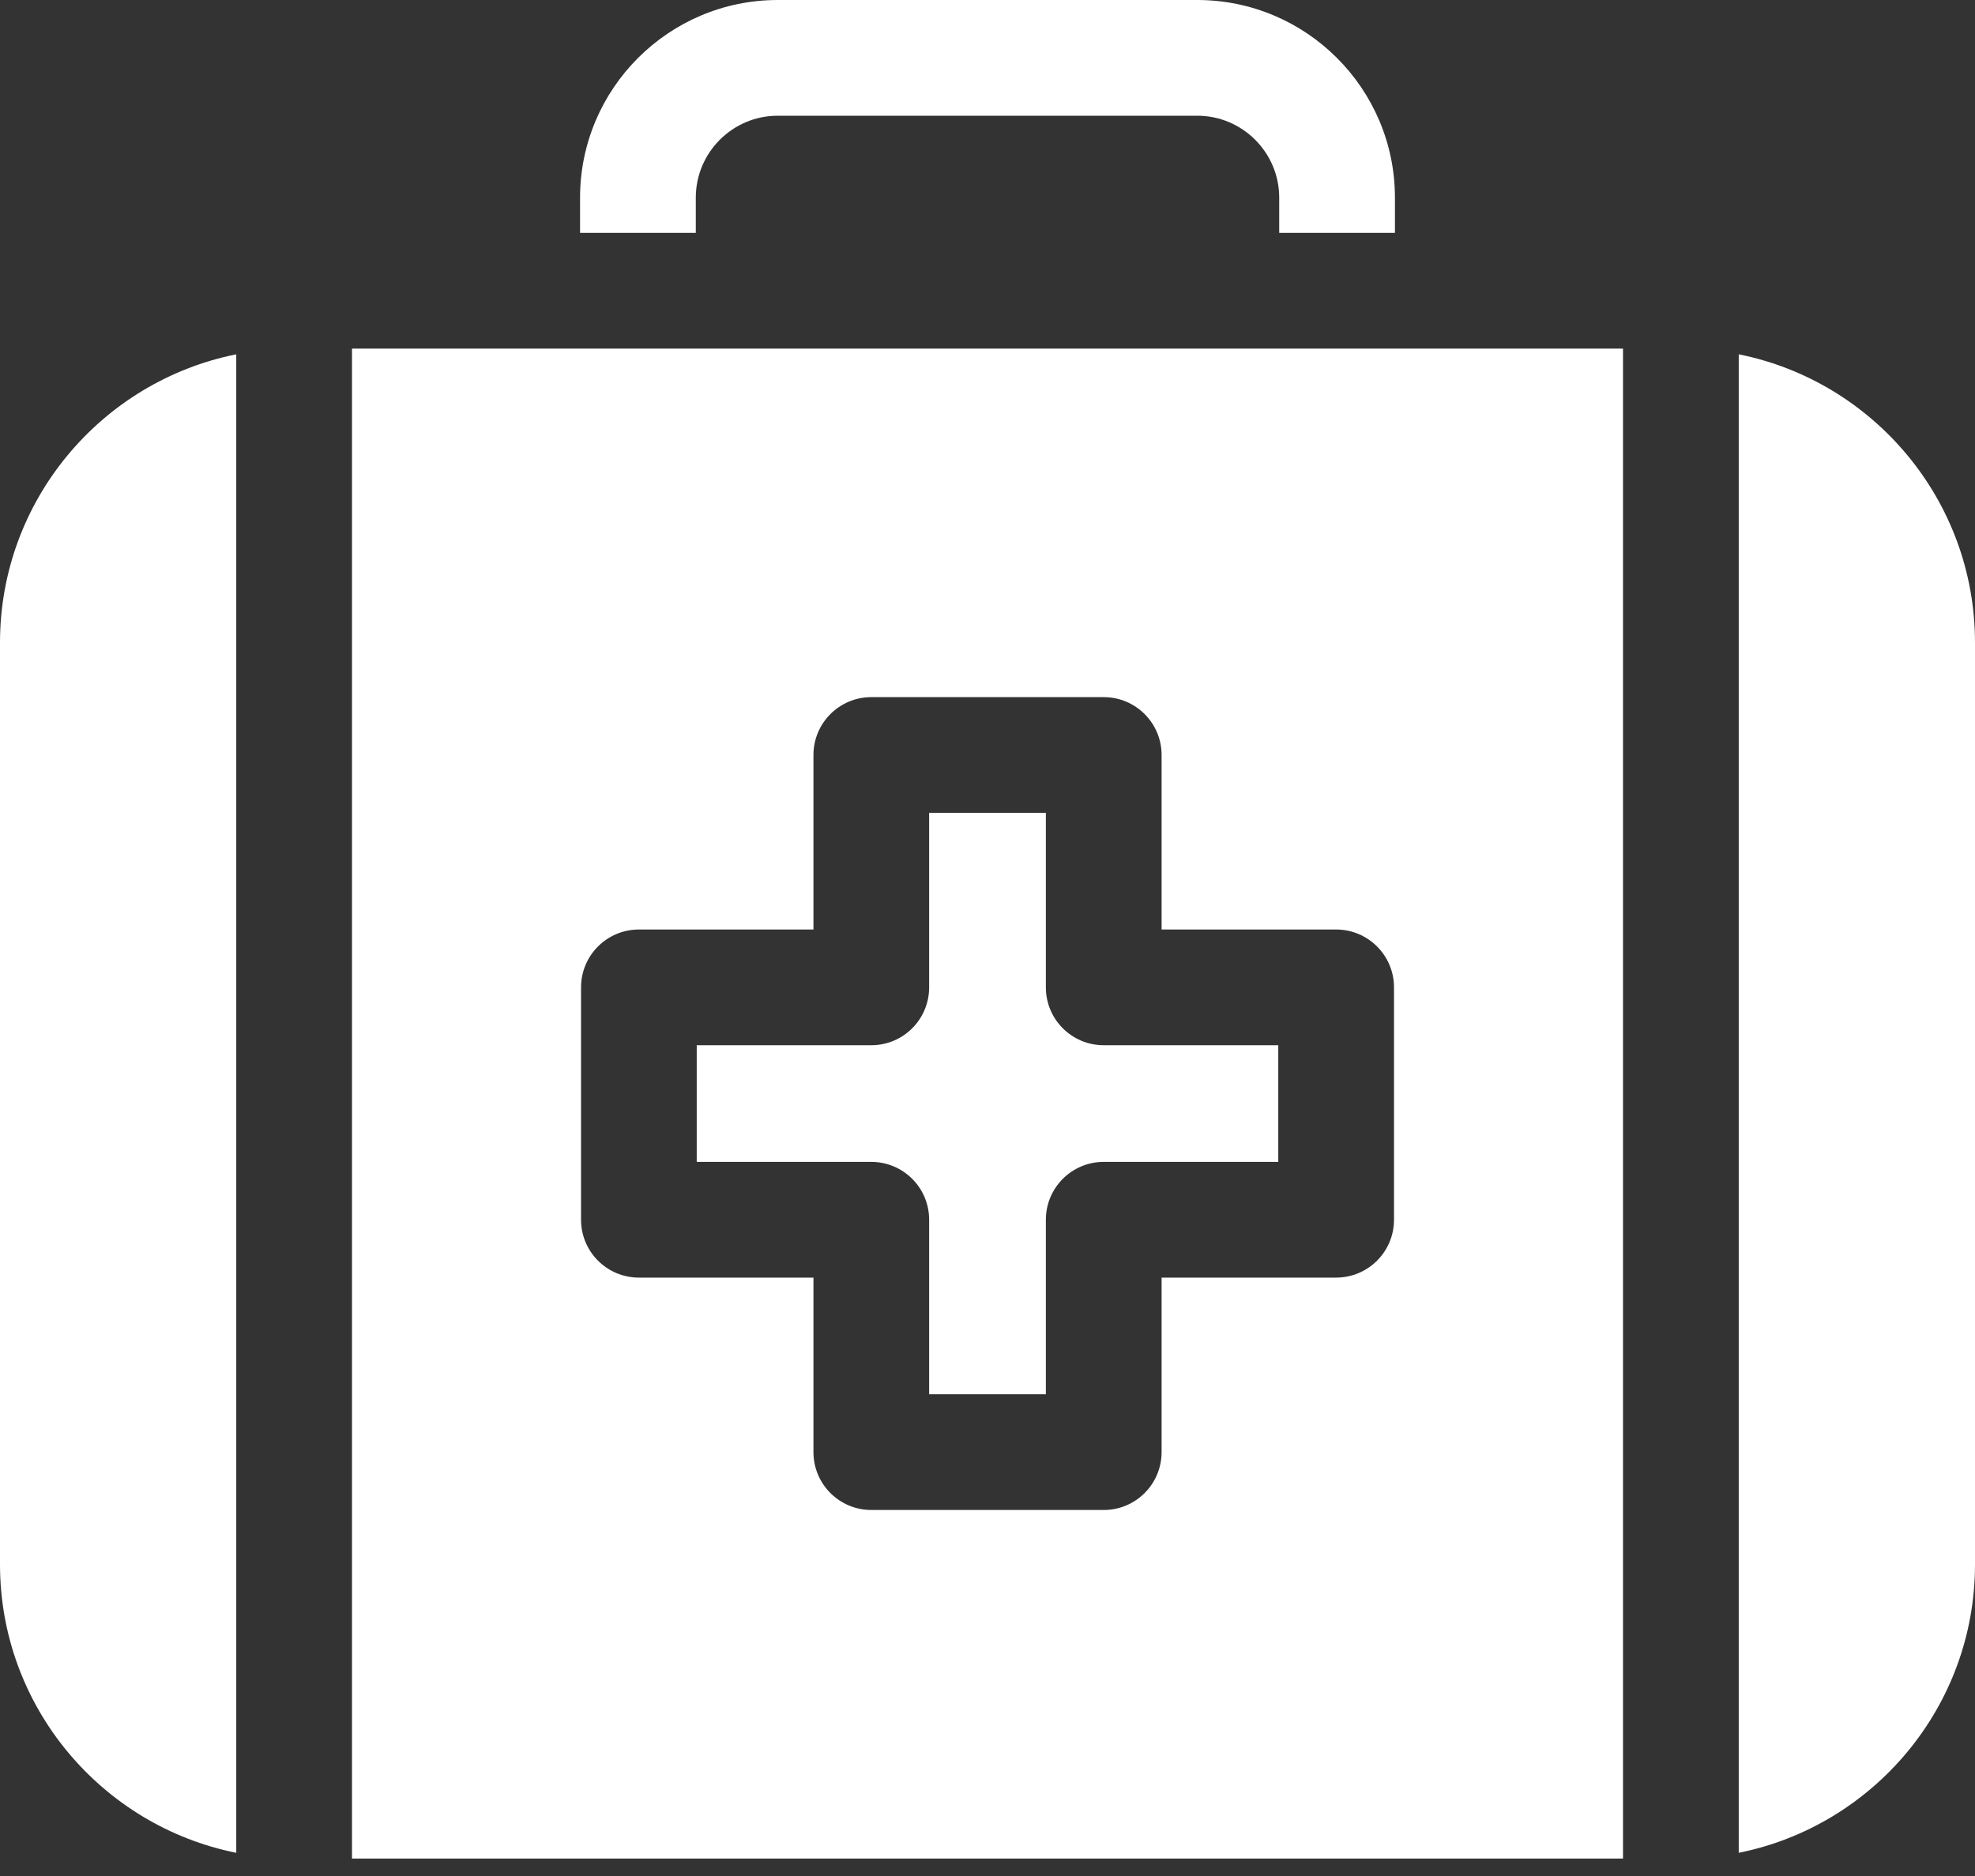 <svg width="40" height="38" viewBox="0 0 40 38" fill="none" xmlns="http://www.w3.org/2000/svg">
<rect x="0" y="0" width="40" height="38" fill="#333333" stroke="none"/>
<path d="M24.248 0H15.752C13.544 0 11.748 1.796 11.748 4.004V4.717H14.092V4.004C14.092 3.089 14.837 2.344 15.752 2.344H24.248C25.163 2.344 25.908 3.089 25.908 4.004V4.717H28.252V4.004C28.252 1.796 26.456 0 24.248 0Z" fill="white"/>
<path d="M21.182 20V16.465H18.818V20C18.818 20.647 18.294 21.172 17.646 21.172H14.111V23.535H17.646C18.294 23.535 18.818 24.06 18.818 24.707V28.242H21.182V24.707C21.182 24.06 21.706 23.535 22.354 23.535H25.889V21.172H22.354C21.706 21.172 21.182 20.647 21.182 20Z" fill="white"/>
<path d="M0 13.017V31.689C0 34.573 2.06 36.984 4.785 37.53V7.177C2.06 7.722 0 10.133 0 13.017Z" fill="white"/>
<path d="M35.215 7.177V37.53C37.94 36.984 40 34.573 40 31.689V13.017C40 10.133 37.94 7.722 35.215 7.177Z" fill="white"/>
<path d="M32.871 7.061H7.129V37.647H32.871V7.061ZM28.233 24.707C28.233 25.354 27.708 25.879 27.061 25.879H23.526V29.414C23.526 30.061 23.001 30.586 22.354 30.586H17.647C16.999 30.586 16.475 30.061 16.475 29.414V25.879H12.94C12.292 25.879 11.768 25.354 11.768 24.707V20C11.768 19.353 12.292 18.828 12.94 18.828H16.475V15.293C16.475 14.646 16.999 14.121 17.647 14.121H22.354C23.001 14.121 23.526 14.646 23.526 15.293V18.828H27.061C27.708 18.828 28.233 19.353 28.233 20V24.707Z" fill="white"/>
</svg>

